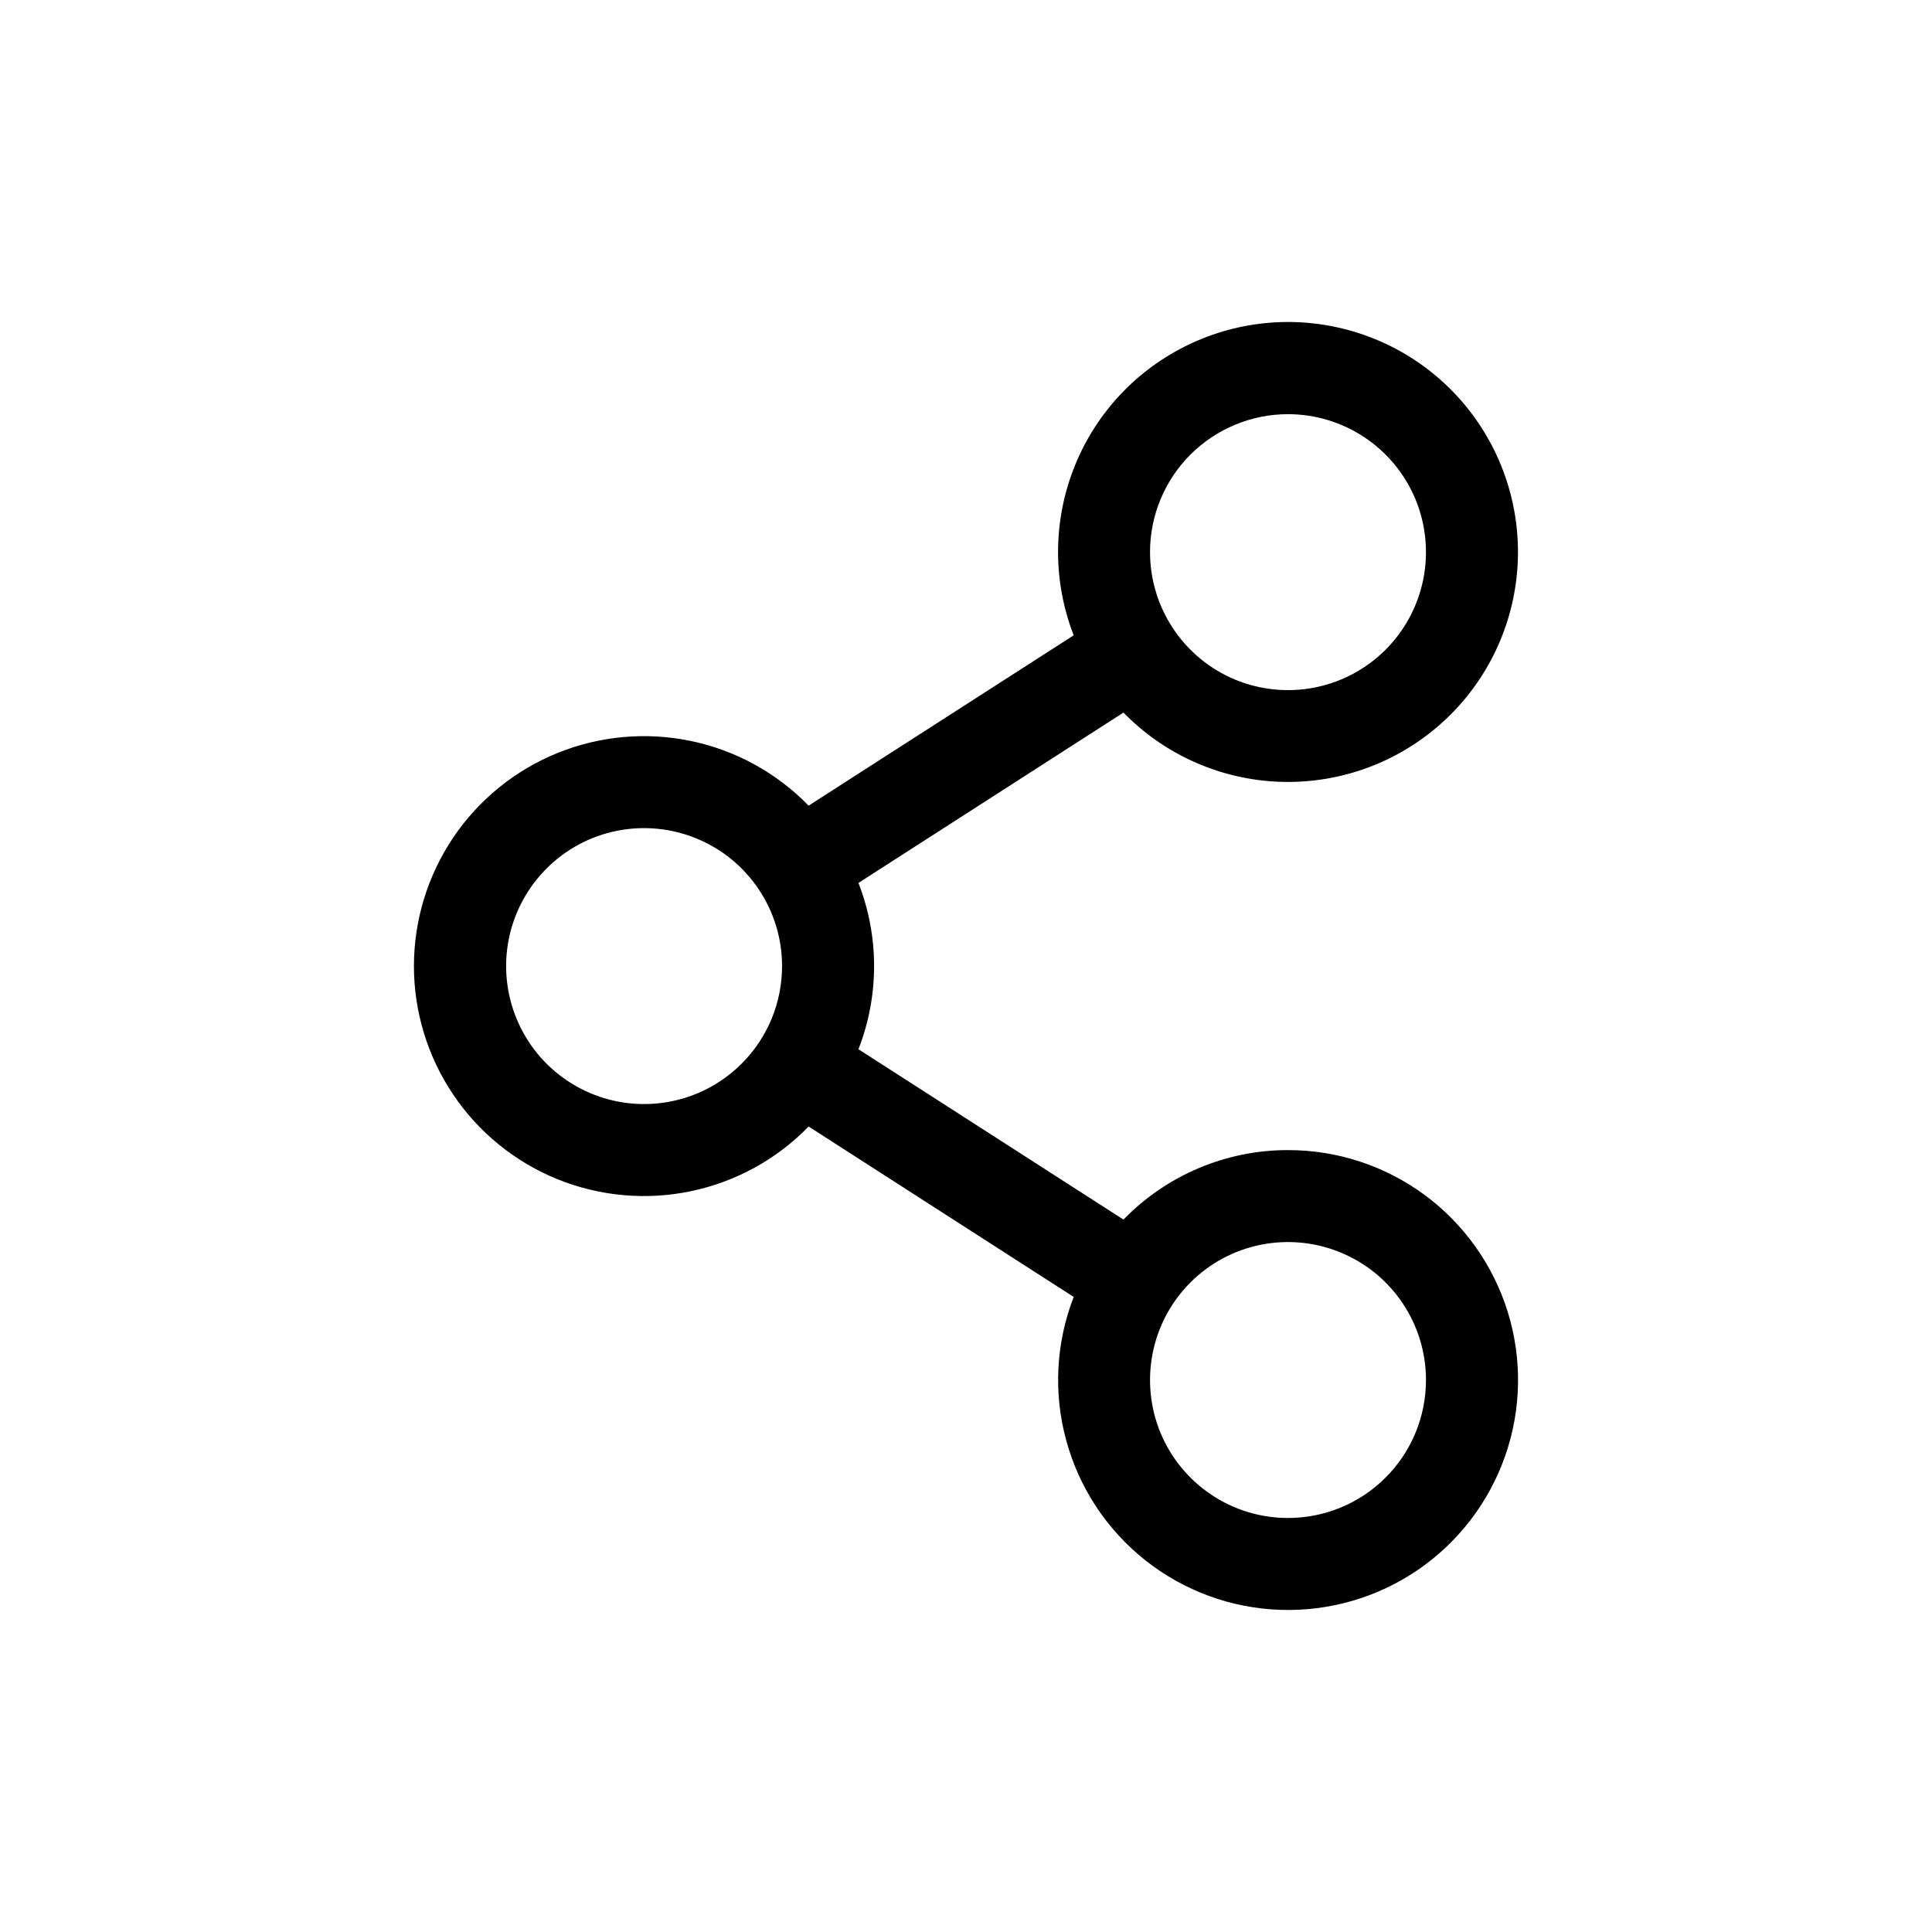 <svg width="24" height="24" viewBox="0 0 24 24" fill="none" xmlns="http://www.w3.org/2000/svg">
<path d="M16 14.287C15.619 14.286 15.242 14.363 14.891 14.511C14.54 14.659 14.222 14.877 13.956 15.15L10.664 13.034C10.923 12.37 10.923 11.633 10.664 10.968L13.956 8.852C14.451 9.359 15.116 9.664 15.822 9.708C16.529 9.752 17.227 9.532 17.78 9.091C18.334 8.65 18.704 8.019 18.819 7.32C18.934 6.622 18.785 5.905 18.402 5.31C18.019 4.715 17.428 4.283 16.745 4.099C16.061 3.914 15.334 3.99 14.703 4.312C14.072 4.633 13.583 5.177 13.331 5.839C13.079 6.5 13.081 7.232 13.338 7.892L10.045 10.008C9.649 9.601 9.14 9.321 8.584 9.205C8.028 9.089 7.449 9.141 6.923 9.355C6.397 9.569 5.946 9.935 5.629 10.406C5.312 10.878 5.142 11.433 5.142 12.001C5.142 12.569 5.312 13.125 5.629 13.596C5.946 14.068 6.397 14.434 6.923 14.648C7.449 14.861 8.028 14.914 8.584 14.797C9.14 14.681 9.649 14.402 10.045 13.994L13.338 16.111C13.117 16.679 13.084 17.304 13.245 17.893C13.405 18.482 13.749 19.003 14.227 19.382C14.705 19.761 15.292 19.977 15.902 19.998C16.512 20.019 17.112 19.845 17.616 19.5C18.119 19.155 18.499 18.658 18.699 18.082C18.9 17.506 18.91 16.88 18.73 16.298C18.549 15.715 18.187 15.205 17.696 14.843C17.204 14.481 16.61 14.286 16 14.287ZM16 5.145C16.339 5.145 16.671 5.246 16.952 5.434C17.234 5.622 17.454 5.89 17.584 6.203C17.713 6.516 17.747 6.861 17.681 7.193C17.615 7.526 17.452 7.831 17.212 8.071C16.972 8.311 16.667 8.474 16.334 8.54C16.002 8.606 15.657 8.572 15.344 8.443C15.031 8.313 14.763 8.093 14.575 7.811C14.387 7.529 14.286 7.198 14.286 6.859C14.286 6.404 14.467 5.968 14.788 5.647C15.11 5.326 15.546 5.145 16 5.145ZM8.001 13.715C7.662 13.715 7.331 13.615 7.049 13.426C6.767 13.238 6.547 12.97 6.418 12.657C6.288 12.344 6.254 11.999 6.32 11.667C6.386 11.334 6.55 11.029 6.789 10.789C7.029 10.549 7.334 10.386 7.667 10.32C7.999 10.254 8.344 10.288 8.657 10.418C8.97 10.547 9.238 10.767 9.426 11.049C9.615 11.331 9.715 11.662 9.715 12.001C9.715 12.456 9.535 12.892 9.213 13.213C8.892 13.535 8.456 13.715 8.001 13.715ZM16 18.857C15.661 18.857 15.33 18.757 15.048 18.568C14.766 18.38 14.546 18.112 14.416 17.799C14.287 17.486 14.253 17.141 14.319 16.809C14.385 16.476 14.548 16.171 14.788 15.931C15.028 15.691 15.333 15.528 15.666 15.462C15.998 15.396 16.343 15.43 16.656 15.56C16.969 15.689 17.237 15.909 17.425 16.191C17.614 16.473 17.714 16.804 17.714 17.143C17.714 17.598 17.534 18.034 17.212 18.355C16.891 18.677 16.455 18.857 16 18.857Z" fill="black"></path>
</svg>
